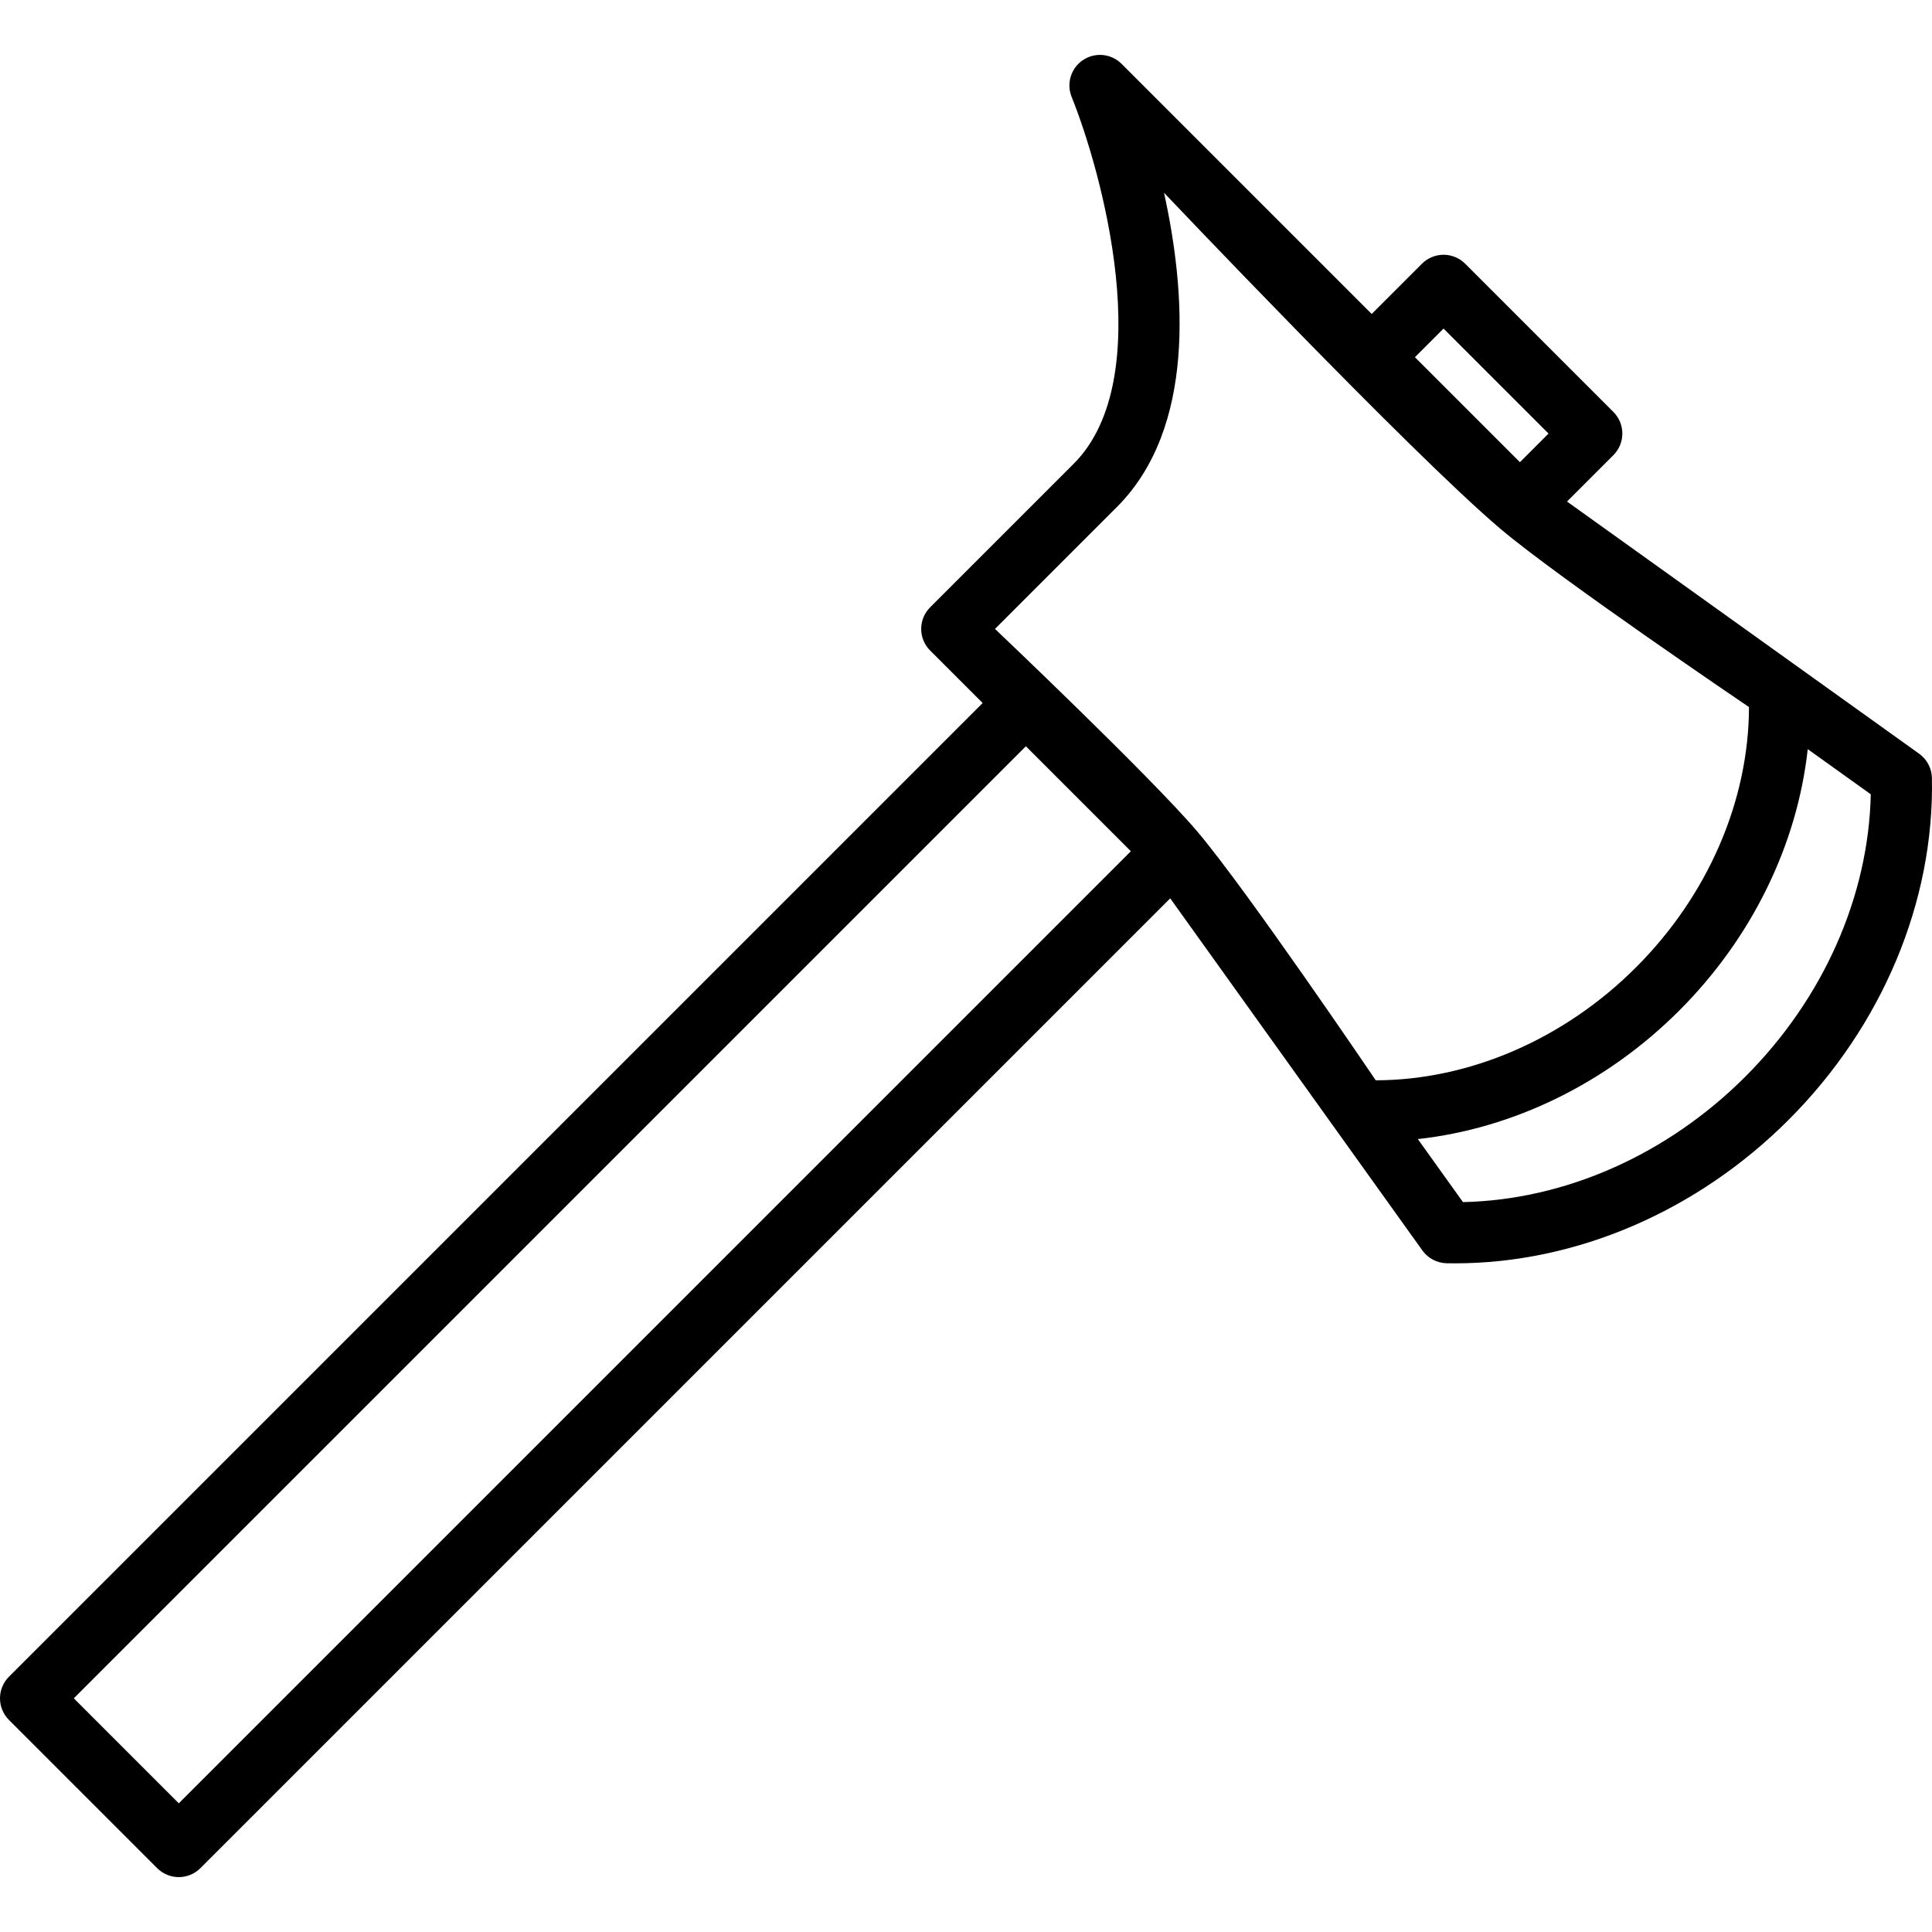 <?xml version="1.0" encoding="iso-8859-1"?>
<!-- Uploaded to: SVG Repo, www.svgrepo.com, Generator: SVG Repo Mixer Tools -->
<!DOCTYPE svg PUBLIC "-//W3C//DTD SVG 1.1//EN" "http://www.w3.org/Graphics/SVG/1.1/DTD/svg11.dtd">
<svg fill="#000000" height="800px" width="800px" version="1.1" id="Capa_1" xmlns="http://www.w3.org/2000/svg" xmlns:xlink="http://www.w3.org/1999/xlink" 
	 viewBox="0 0 460 460" xml:space="preserve">
<path id="XMLID_1444_" d="M459.979,185.23c-0.046-2.295-1.172-4.433-3.038-5.77l-83.842-60.046l11.041-11.041
	c2.842-2.843,2.842-7.451,0-10.293l-35.289-35.289c-1.366-1.365-3.217-2.132-5.147-2.132s-3.781,0.767-5.147,2.132l-11.961,11.962
	l-59.55-59.55c-2.449-2.447-6.28-2.834-9.165-0.922c-2.886,1.911-4.027,5.59-2.728,8.798c7.036,17.392,20.839,66.989,0.475,87.353
	l-34.164,34.165c-2.842,2.842-2.842,7.451,0,10.293l12.498,12.498L2.132,399.216c-2.842,2.842-2.842,7.451,0,10.293l35.289,35.289
	c1.422,1.421,3.285,2.132,5.147,2.132s3.725-0.711,5.147-2.132l230.907-230.907l60.047,83.842c1.336,1.866,3.475,2.992,5.77,3.039
	c0.678,0.014,1.353,0.02,2.031,0.02c28.776,0,57.601-12.377,79.378-34.153C448.137,244.35,460.577,214.678,459.979,185.23z
	 M343.704,78.231l24.996,24.996l-6.815,6.815l-24.996-24.996L343.704,78.231z M285.076,197.985
	c-11.025-12.998-48.173-48.242-48.173-48.242l29.018-29.019c18.842-18.842,16.401-51.336,11.224-74.836
	c0,0,58.476,61.678,80.048,79.979c13.896,11.789,59.233,42.482,59.233,42.482c-0.052,22.37-9.79,44.864-26.898,61.971
	c-17.105,17.106-39.623,26.848-61.97,26.897C327.557,257.217,296.863,211.882,285.076,197.985z M42.568,429.358l-24.996-24.996
	l226.682-226.681l24.996,24.996L42.568,429.358z M415.553,256.346c-18.587,18.588-42.904,29.35-67.227,29.87l-10.747-15.006
	c22.777-2.51,44.948-13.303,62.241-30.597c17.295-17.294,28.087-39.466,30.596-62.243l15.007,10.748
	C444.902,213.44,434.14,237.76,415.553,256.346z"/>
</svg>
